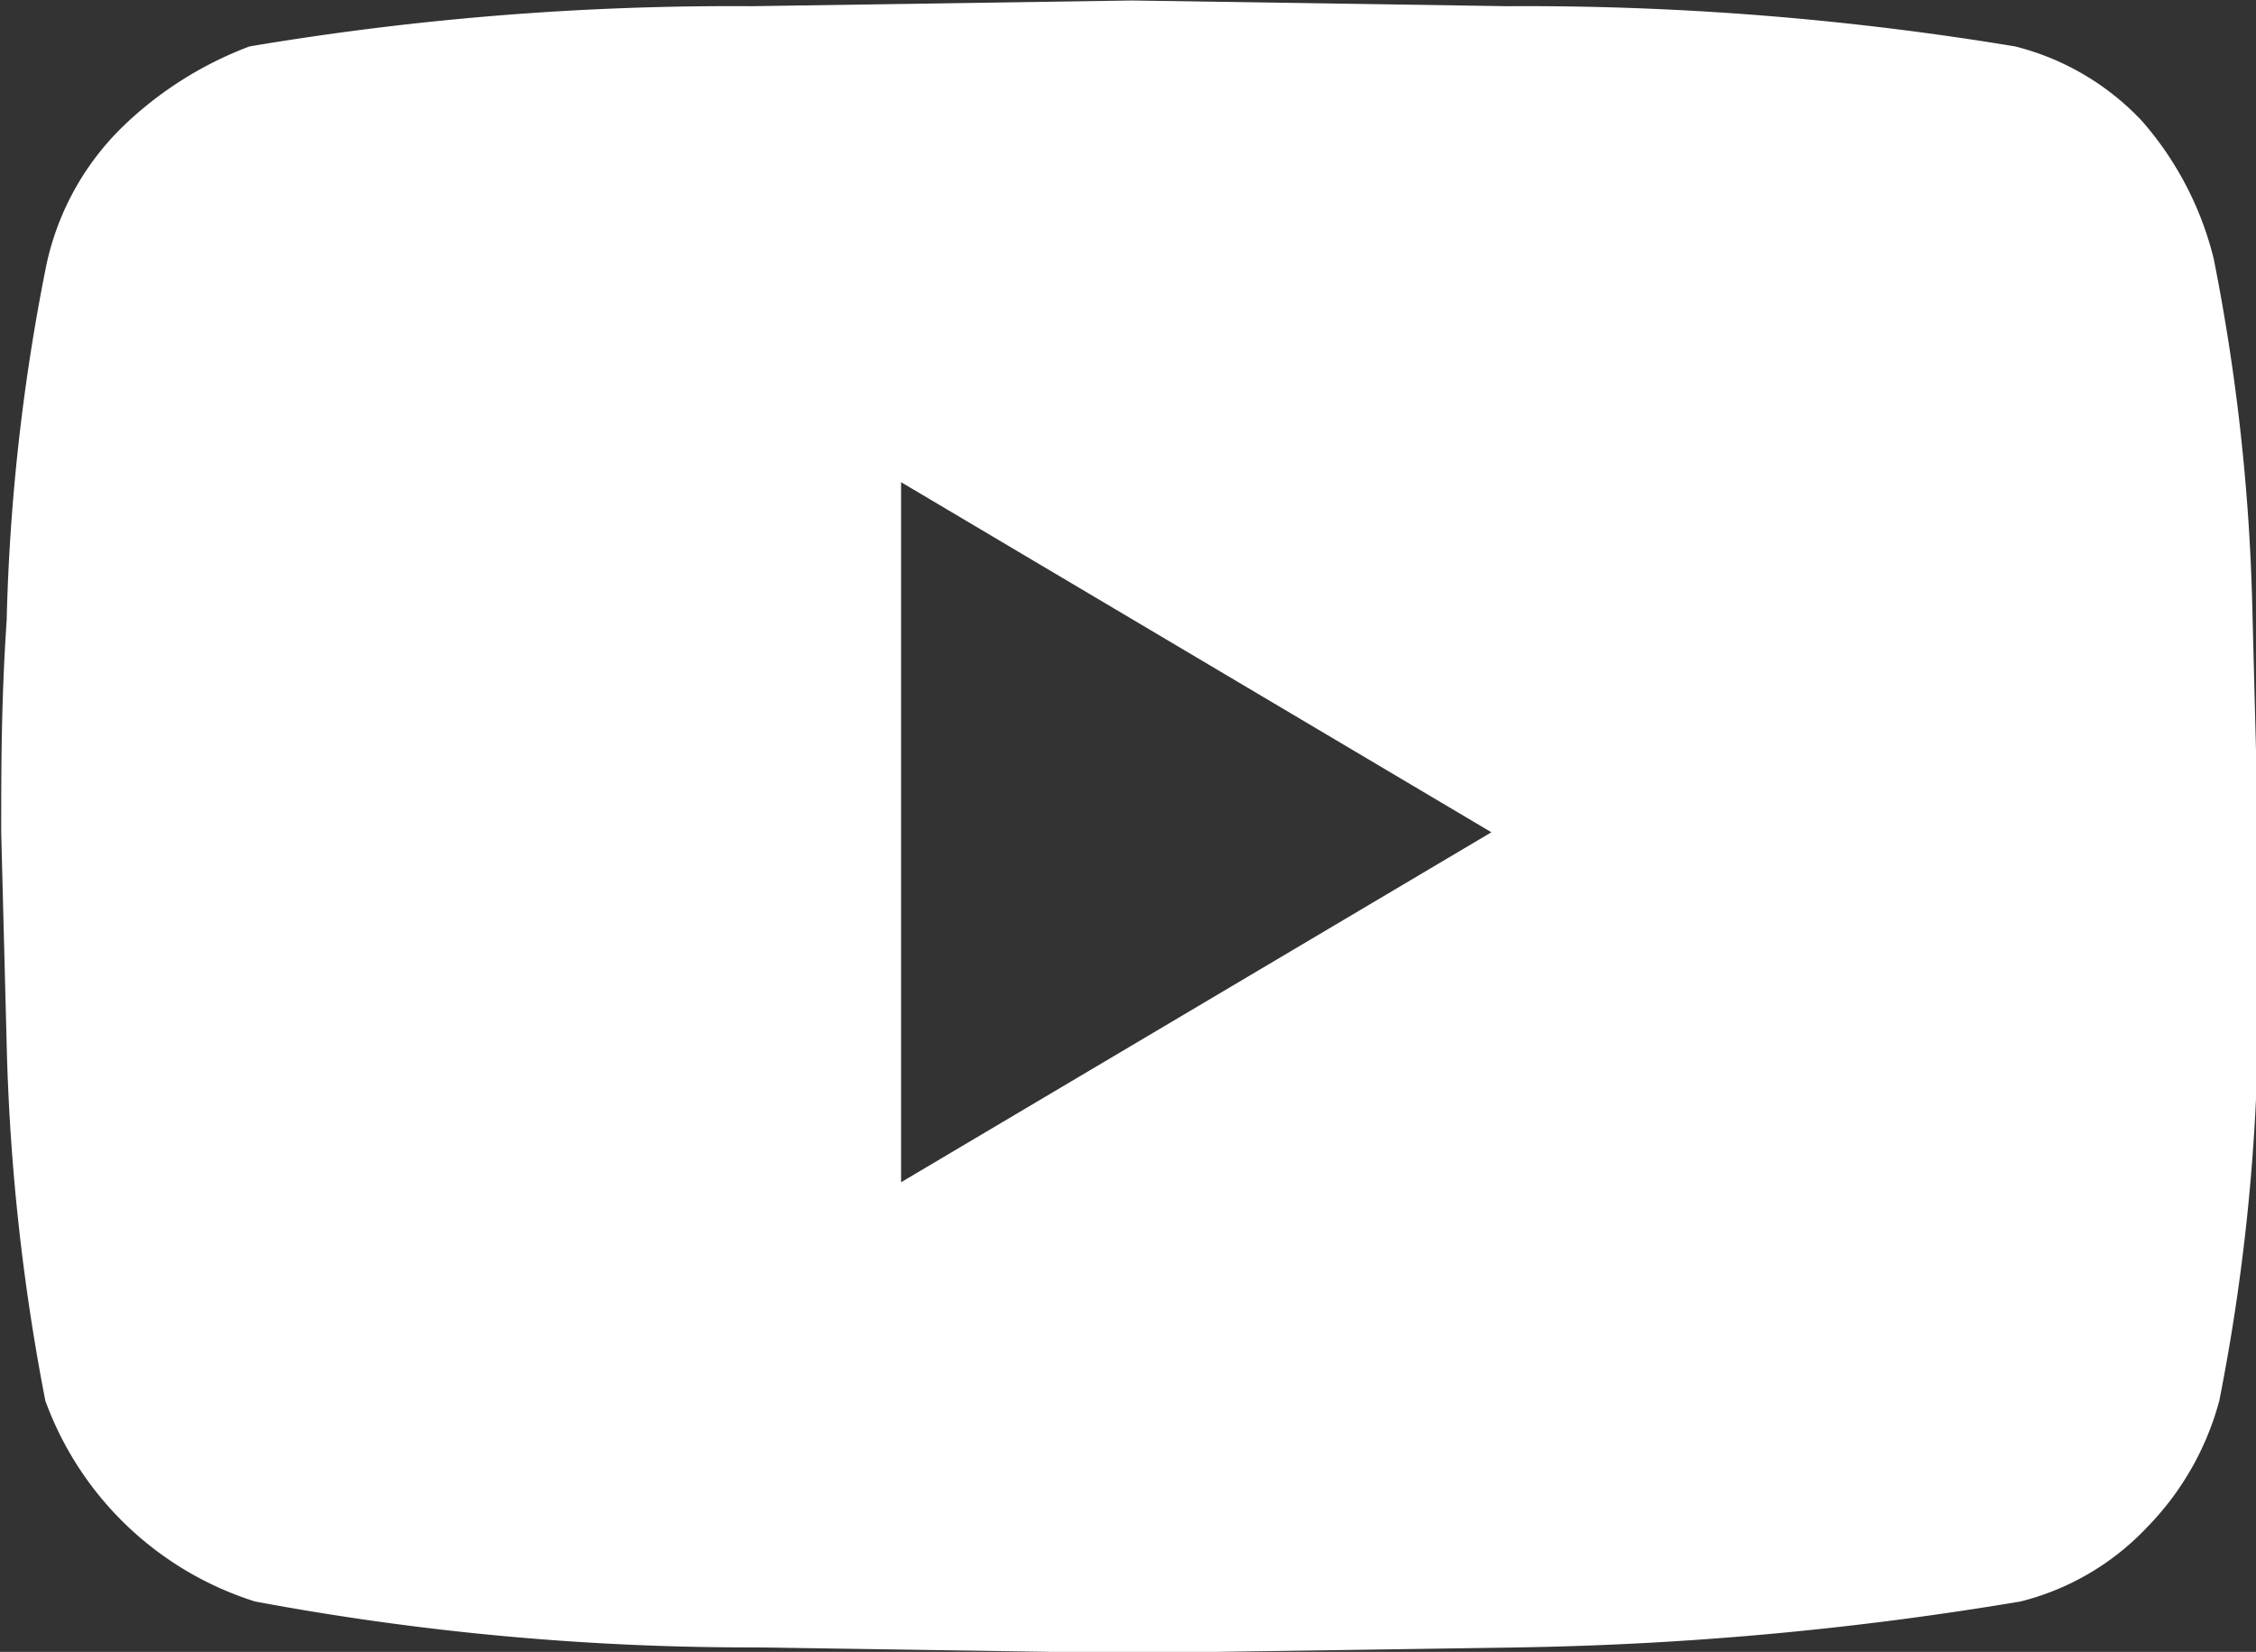 <svg xmlns="http://www.w3.org/2000/svg" width="18.562" height="13.594" viewBox="0 0 18.562 13.594">
  <rect x="0" y="0" width="18.562" height="13.594" fill="#333333" stroke="none"/>
  <defs>
    <style>
      .cls-1 {
        fill: #fff;
        fill-rule: evenodd;
      }
    </style>
  </defs>
  <path id="形状_4_拷贝" data-name="形状 4 拷贝" class="cls-1" d="M539.308,637.723a16.734,16.734,0,0,1,.318,2.881l0.045,1.747v1.841a16.839,16.839,0,0,1-.317,2.929,2.362,2.362,0,0,1-.591,1.038,2.148,2.148,0,0,1-1.044.614,27.543,27.543,0,0,1-4.131.378l-3.178.047-3.087-.047a22.165,22.165,0,0,1-4.131-.378,2.7,2.7,0,0,1-1.725-1.652,17.535,17.535,0,0,1-.318-2.929l-0.045-1.746c0-.52,0-1.087.045-1.748a16.836,16.836,0,0,1,.318-2.881,2.242,2.242,0,0,1,.636-1.18,3.04,3.04,0,0,1,1.044-.661,23.887,23.887,0,0,1,4.131-.331l3.132-.047,3.087,0.047a24.617,24.617,0,0,1,4.177.331,2.148,2.148,0,0,1,1.044.614,2.7,2.7,0,0,1,.59,1.133h0Zm-10.8,7.6,4.857-2.88-4.857-2.881v5.761Zm0,0" transform="translate(-521.094 -635.594)"/>
</svg>
